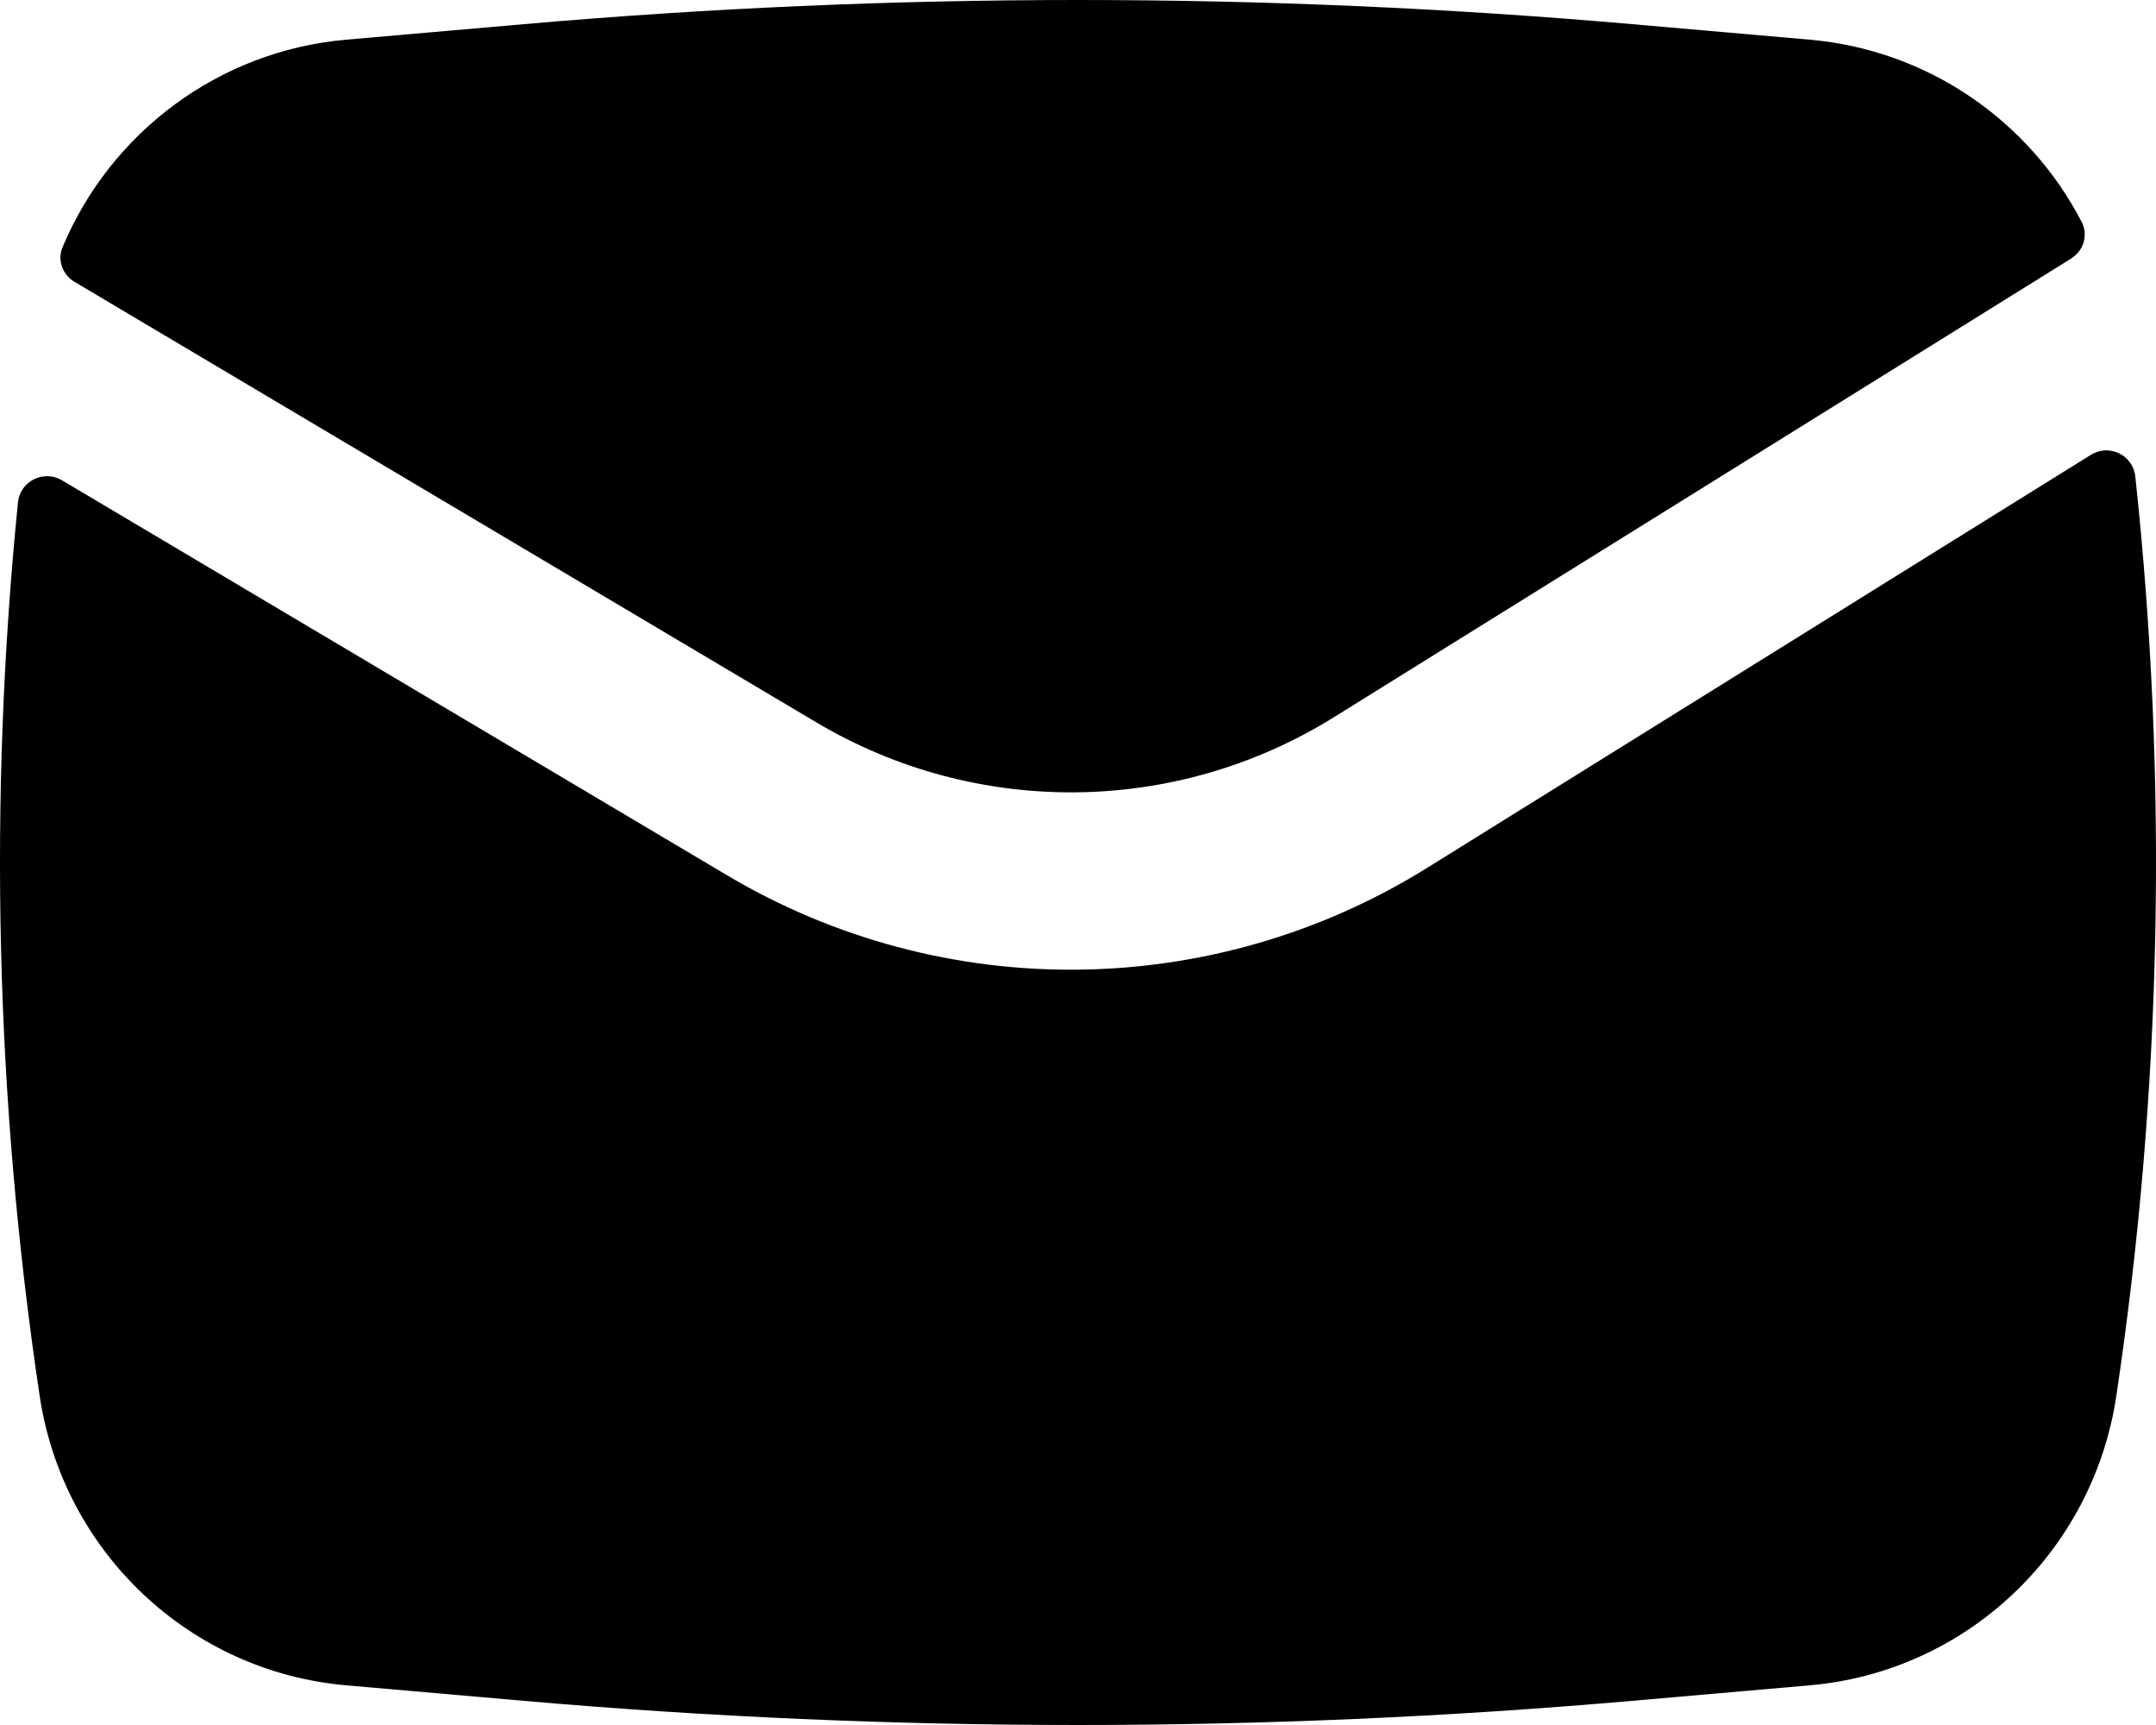 <?xml version="1.0" encoding="UTF-8"?> <svg xmlns="http://www.w3.org/2000/svg" width="15" height="12" viewBox="0 0 15 12" fill="none"><path d="M3.645 0.168C6.21 -0.056 8.79 -0.056 11.355 0.168L12.591 0.276C13.414 0.348 14.119 0.841 14.484 1.546C14.53 1.637 14.495 1.746 14.409 1.799L9.281 4.989C8.182 5.673 6.795 5.687 5.681 5.026L0.519 1.961C0.436 1.912 0.397 1.81 0.435 1.72C0.769 0.923 1.52 0.354 2.409 0.276L3.645 0.168Z" fill="black"></path><path d="M0.431 3.341C0.303 3.266 0.14 3.347 0.125 3.495C-0.082 5.564 -0.032 7.652 0.276 9.711C0.439 10.797 1.32 11.629 2.409 11.724L3.645 11.832C6.21 12.056 8.79 12.056 11.355 11.832L12.591 11.724C13.68 11.629 14.561 10.797 14.724 9.711C15.041 7.592 15.085 5.442 14.856 3.315C14.84 3.165 14.674 3.085 14.547 3.164L9.928 6.038C8.44 6.963 6.563 6.983 5.057 6.088L0.431 3.341Z" fill="black"></path></svg> 